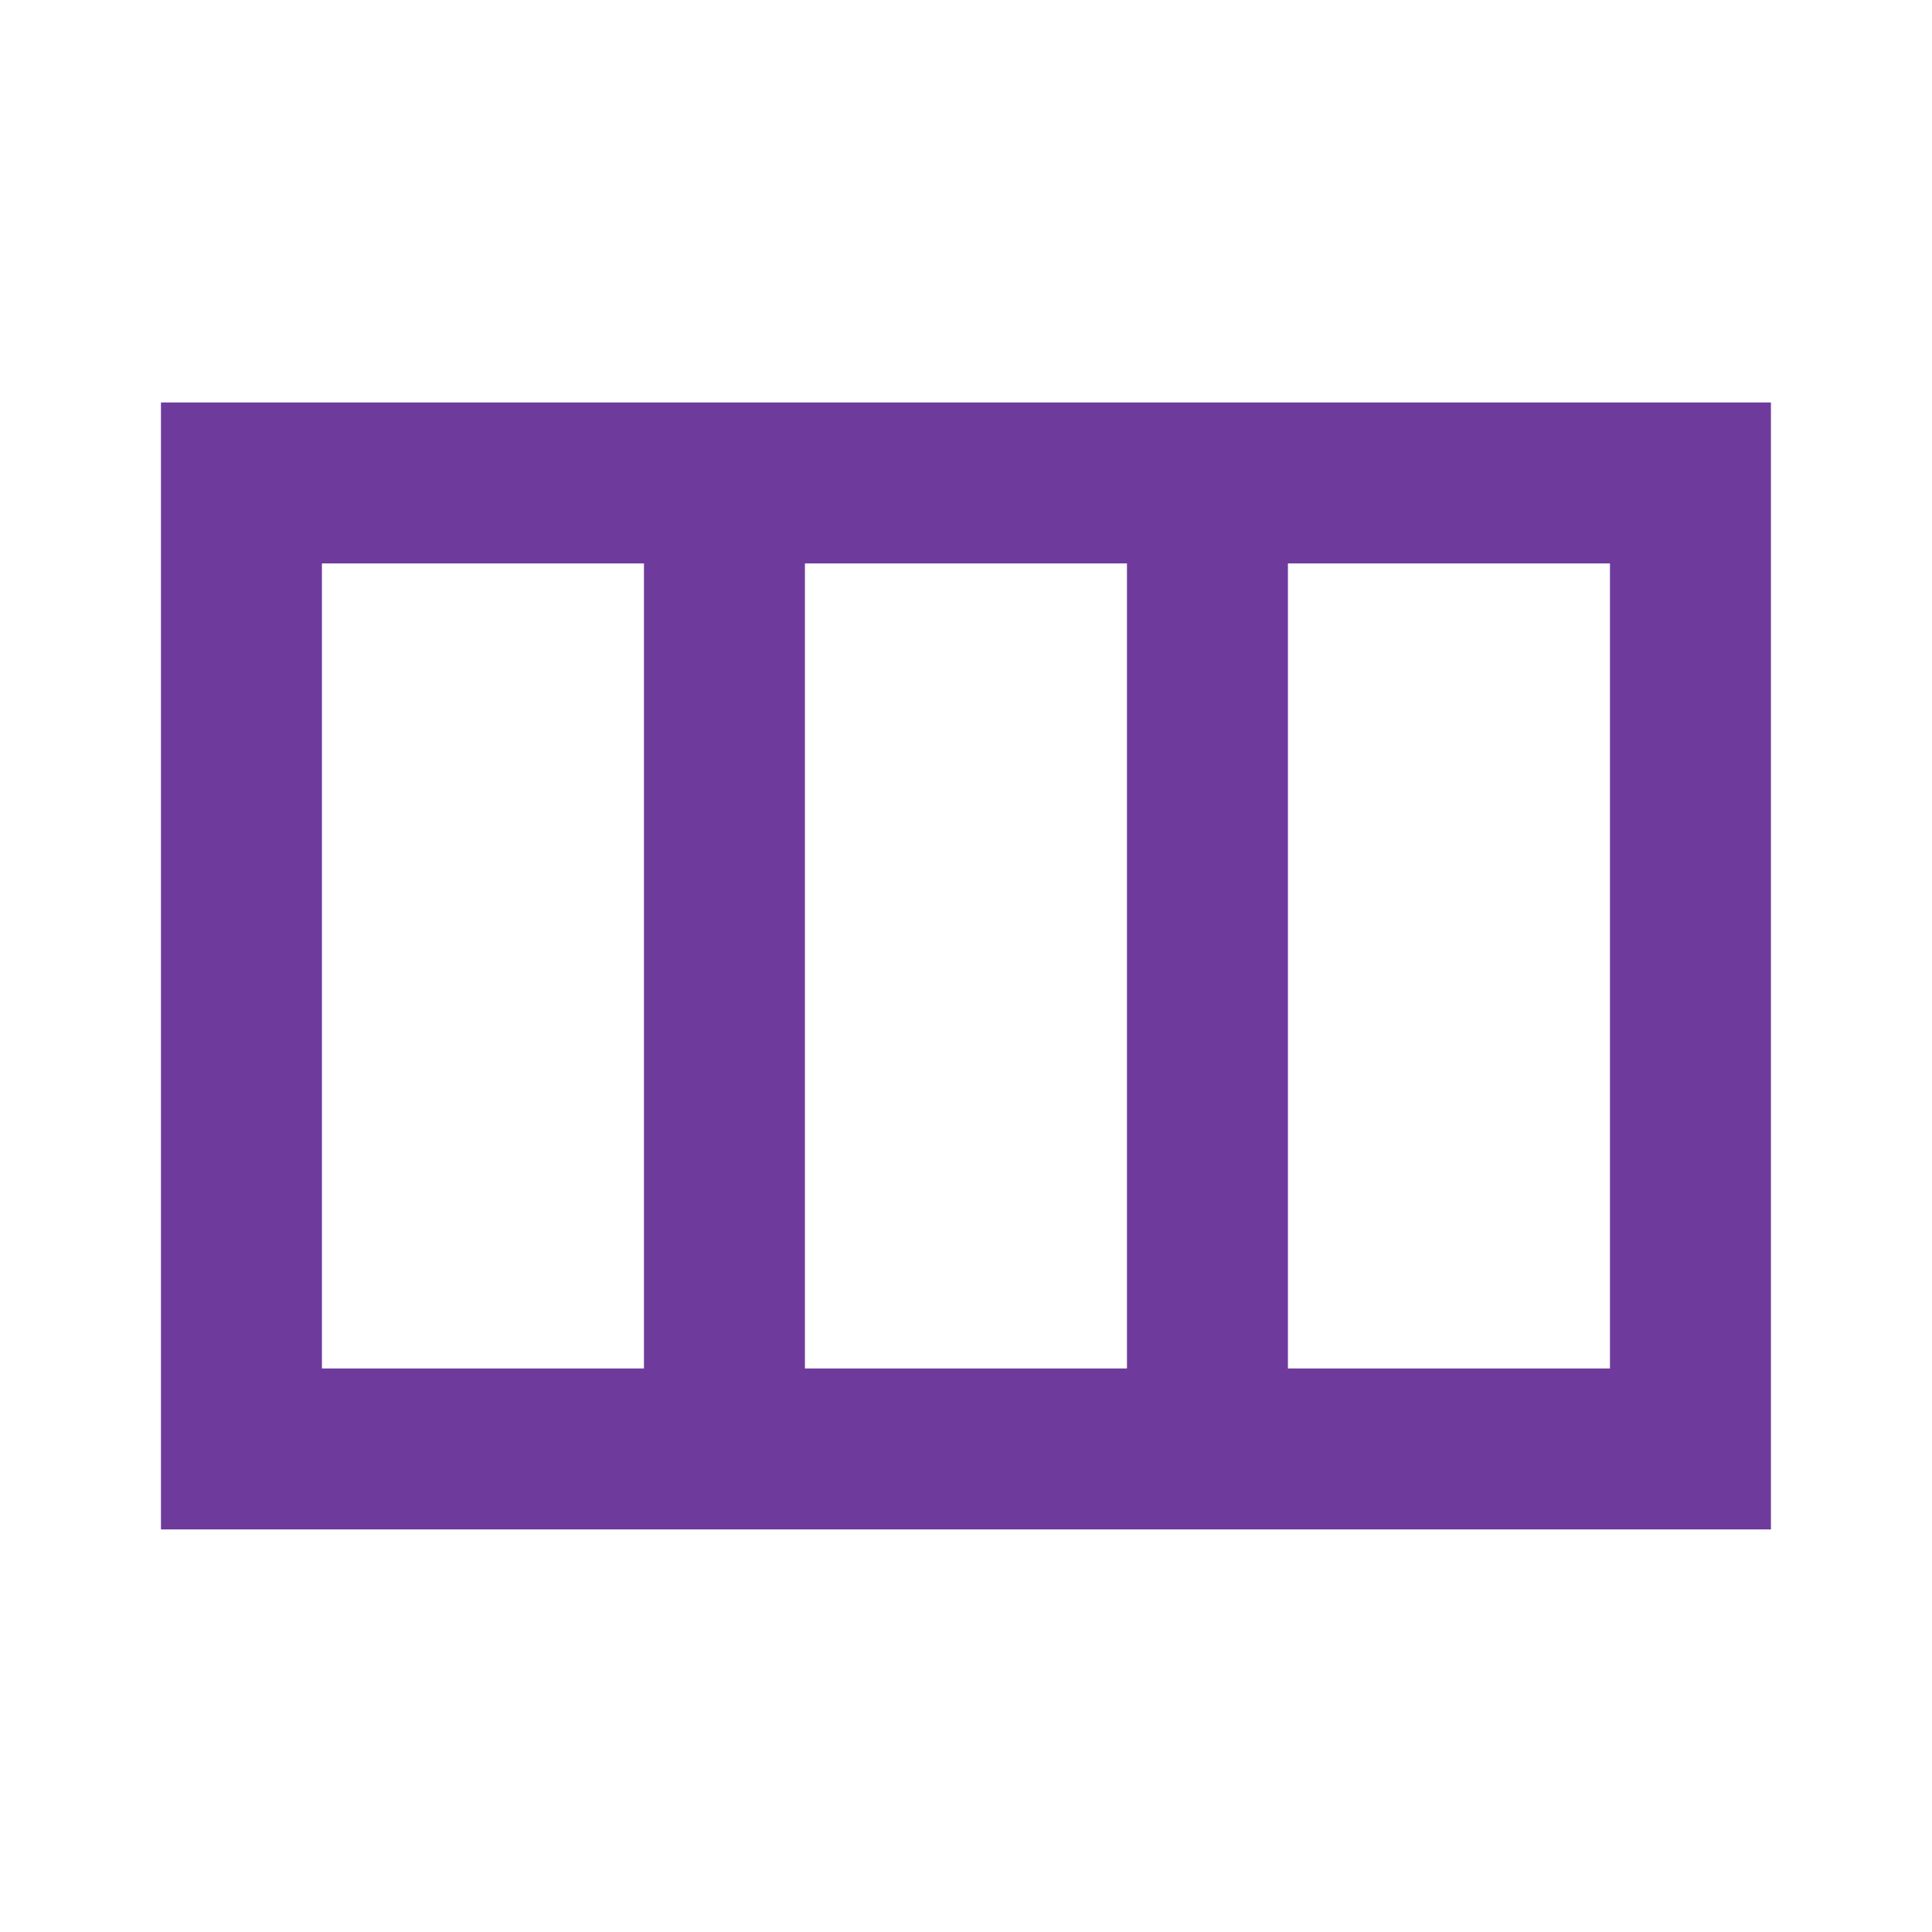 <svg width="16" height="16" viewBox="0 0 16 16" fill="none" xmlns="http://www.w3.org/2000/svg">
<path fill-rule="evenodd" clip-rule="evenodd" d="M1.333 3.333H14.666V12.666H1.333V3.333ZM2.666 4.666V11.333H5.333V4.666H2.666ZM6.666 4.666V11.333H9.333V4.666H6.666ZM10.666 4.666V11.333H13.333V4.666H10.666Z" fill="#6E3B9D"/>
</svg>
